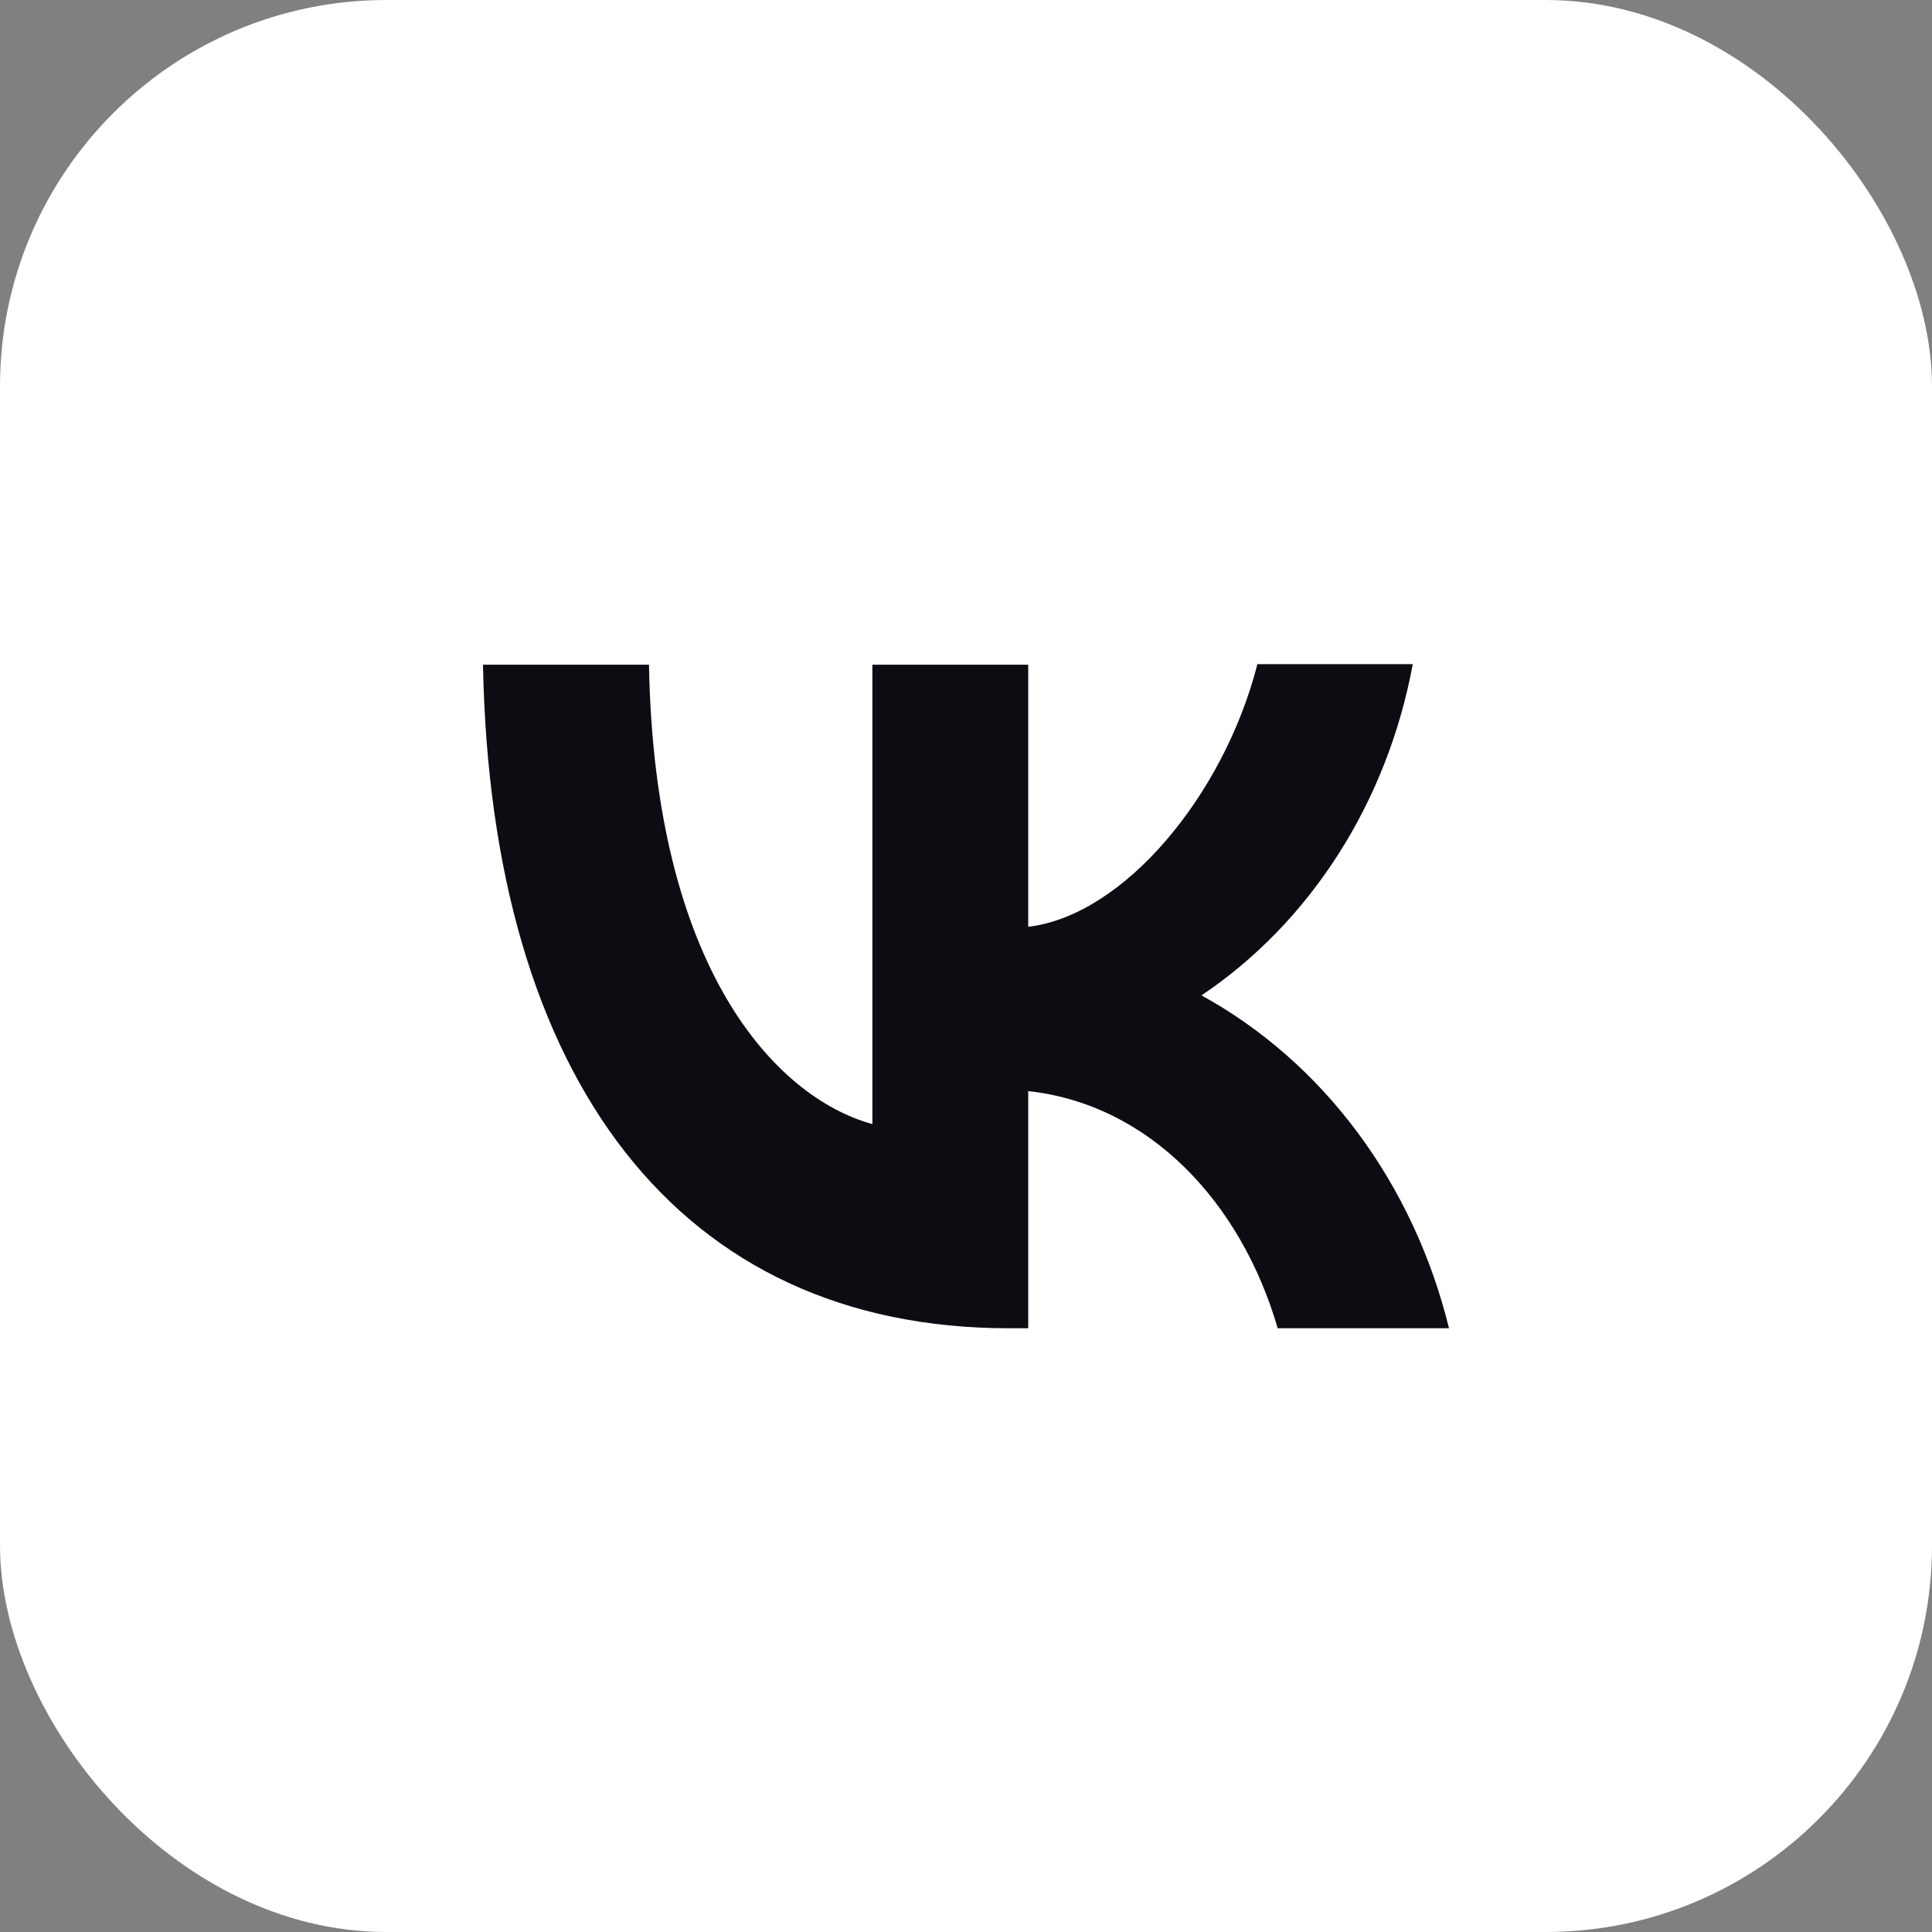 <svg width="24" height="24" viewBox="0 0 24 24" fill="none" xmlns="http://www.w3.org/2000/svg">
<rect x="0" y="0" width="24" height="24" fill="#808080" stroke="none"/>
<rect width="24" height="24" rx="4.8" fill="white"/>
<path d="M12 4.5C7.584 4.5 4.5 7.584 4.5 12C4.5 16.416 7.584 19.5 12 19.5C16.416 19.5 19.5 16.416 19.5 12C19.5 7.584 16.416 4.5 12 4.5Z" fill="white"/>
<path d="M8.062 8.257H6C6.096 13.409 8.434 16.5 12.534 16.5H12.773V13.554C14.278 13.719 15.417 14.934 15.872 16.5H18C17.782 15.61 17.395 14.782 16.865 14.069C16.335 13.356 15.674 12.776 14.925 12.365C15.596 11.915 16.175 11.317 16.627 10.609C17.079 9.901 17.393 9.098 17.55 8.25H15.62C15.201 9.888 13.954 11.374 12.773 11.513V8.257H10.837V13.964C9.638 13.633 8.128 12.035 8.062 8.257Z" fill="#0D0C13"/>
</svg>
